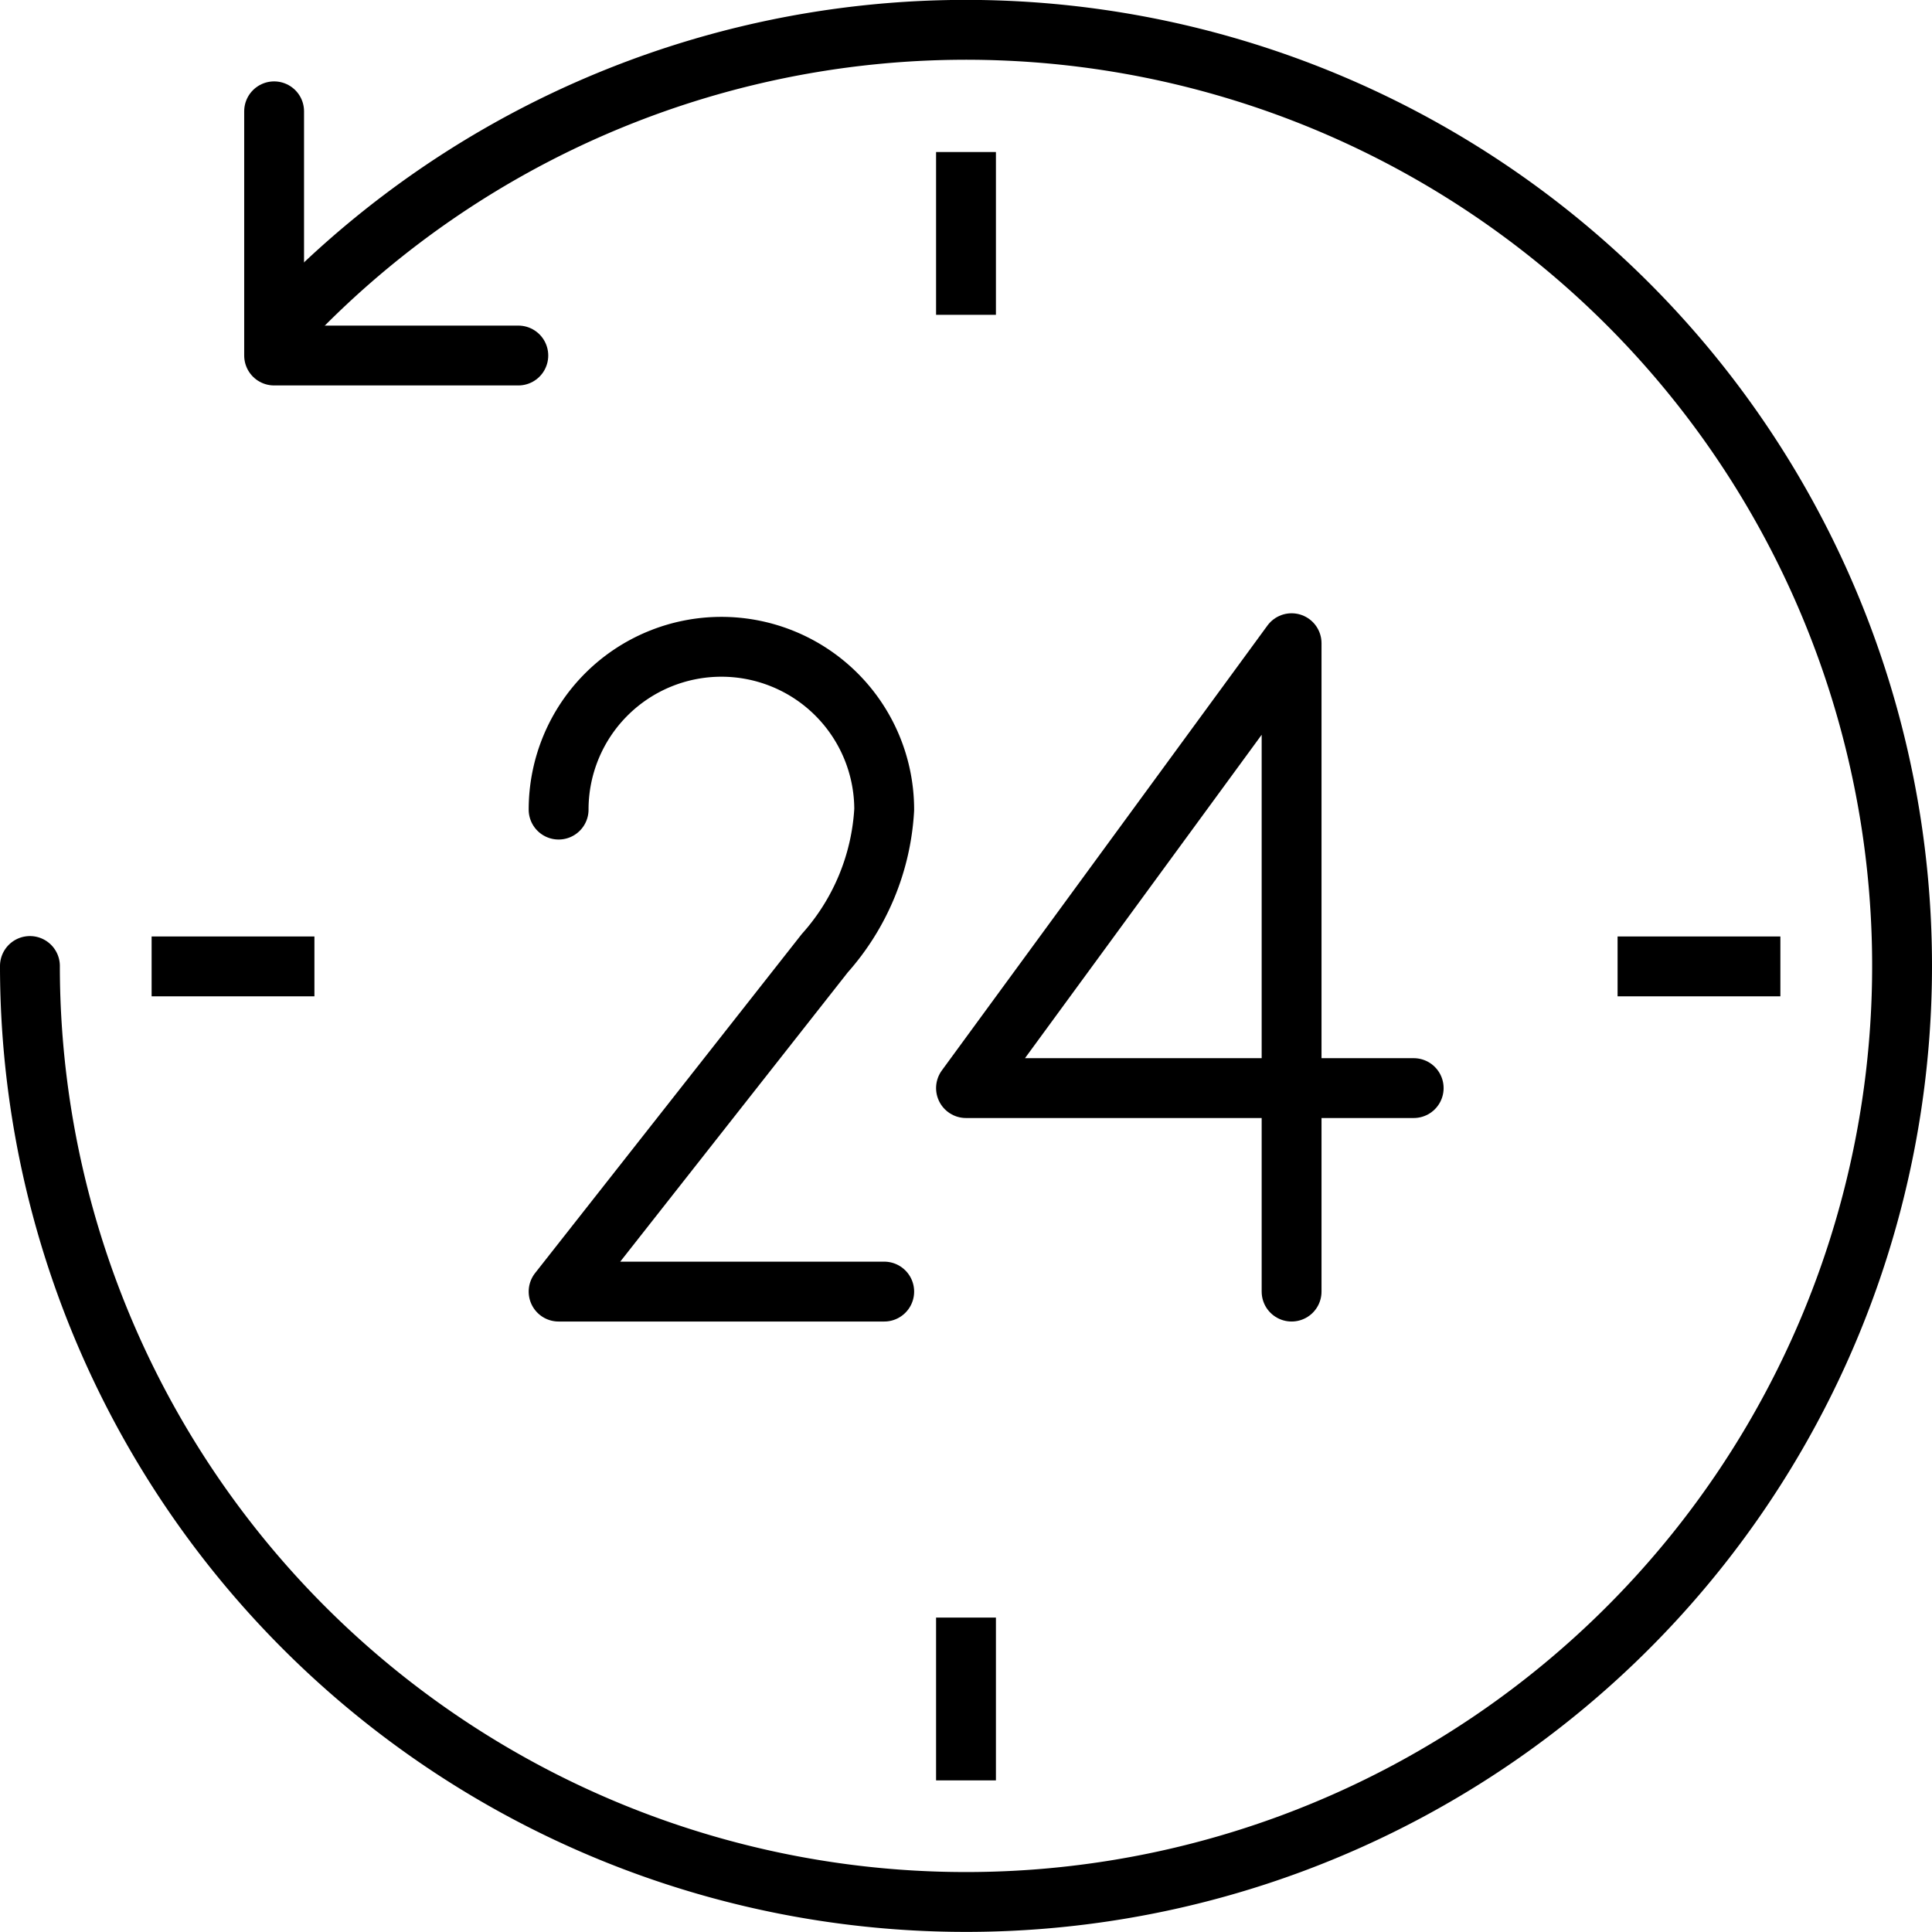 <svg xmlns="http://www.w3.org/2000/svg" viewBox="0 0 48.42 48.42"><defs><style>.cls-1,.cls-2{fill:none;stroke:#000;stroke-width:1.5px;}.cls-1{stroke-miterlimit:10;}.cls-2{stroke-linecap:round;stroke-linejoin:round;}</style></defs><g id="レイヤー_2" data-name="レイヤー 2"><g id="メインビジュアル"><g id="文字"><line class="cls-1" x1="24.21" y1="3.81" x2="24.21" y2="7.89"/><line class="cls-1" x1="24.21" y1="40.54" x2="24.21" y2="44.62"/><line class="cls-1" x1="44.62" y1="24.22" x2="40.54" y2="24.22"/><line class="cls-1" x1="7.88" y1="24.22" x2="3.8" y2="24.22"/><polyline class="cls-2" points="6.87 2.79 6.87 8.91 12.99 8.91"/><path class="cls-2" d="M.75,24.21A23.46,23.46,0,1,0,7.62,7.62"/><path class="cls-2" d="M14,20.29a4.08,4.08,0,0,1,8.16,0,5.9,5.9,0,0,1-1.49,3.6L14,32.37h8.16"/><polyline class="cls-2" points="32.37 32.37 32.37 16.12 24.21 27.27 35.43 27.27"/></g></g></g></svg>
